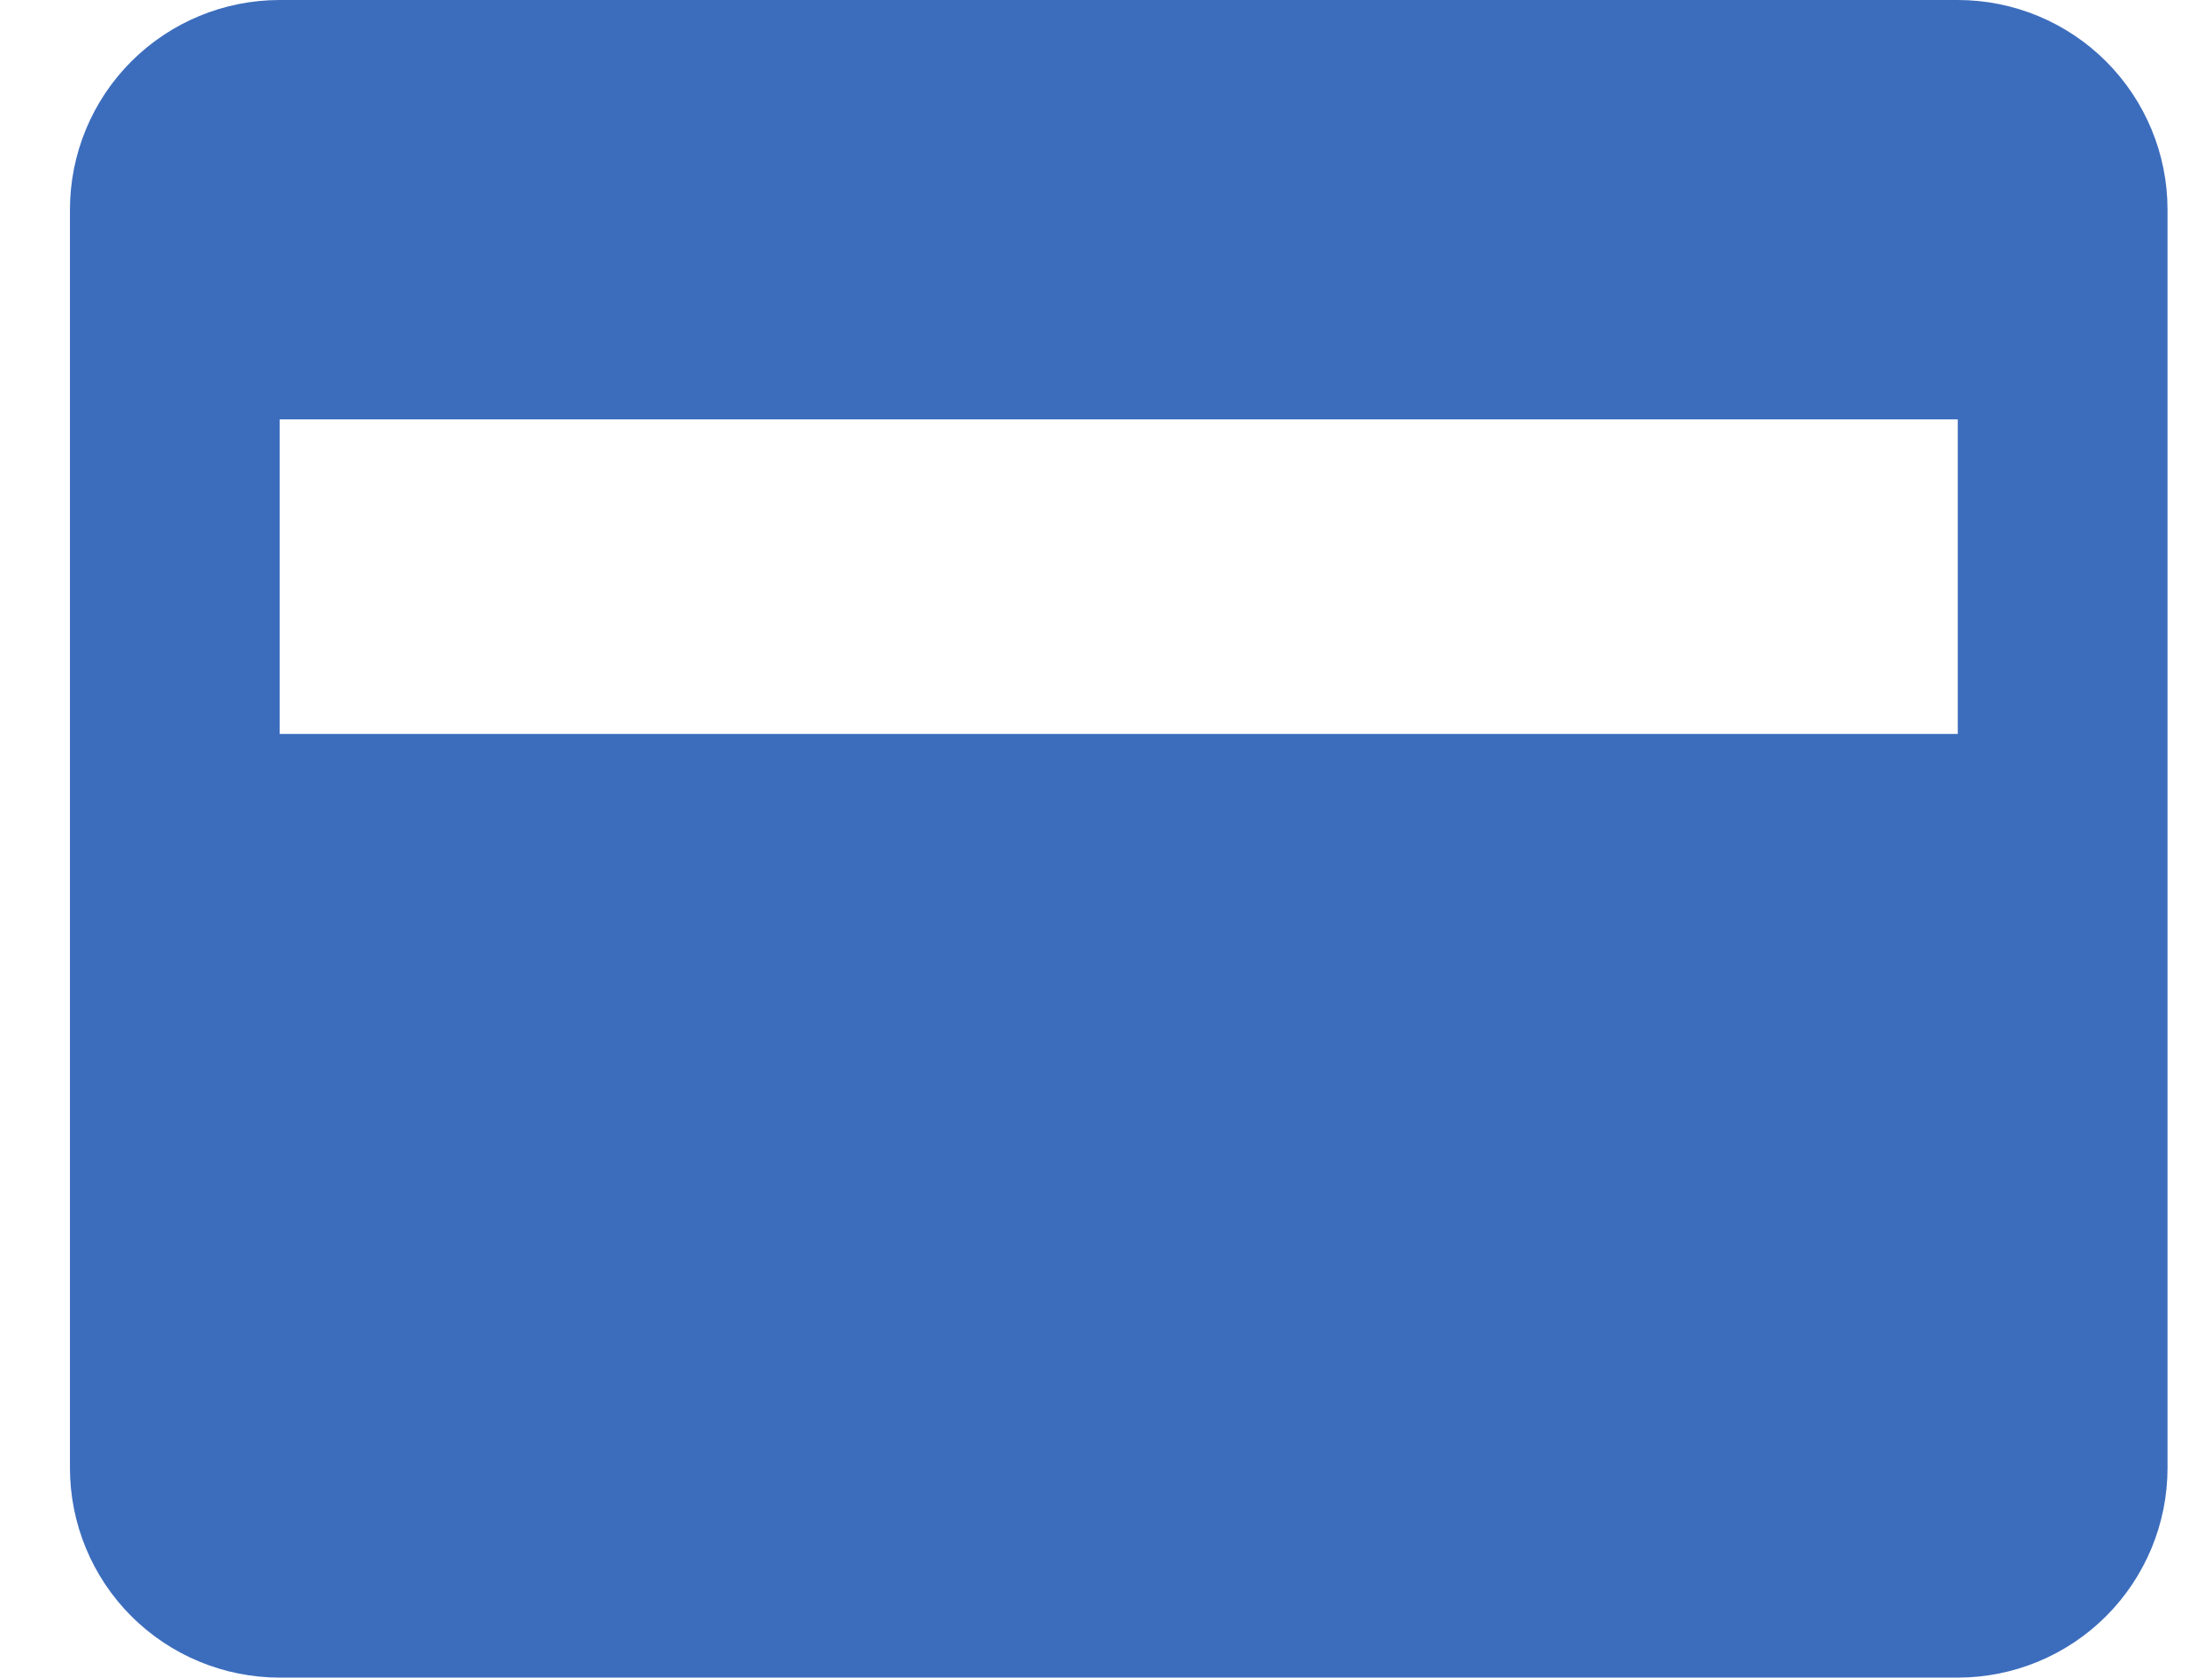 <svg width="29" height="22" viewBox="0 0 29 22" fill="none" xmlns="http://www.w3.org/2000/svg">
<path d="M25.667 0H3.667C2.937 0 2.238 0.29 1.722 0.805C1.206 1.321 0.917 2.021 0.917 2.75V19.25C0.917 19.979 1.206 20.679 1.722 21.195C2.238 21.71 2.937 22 3.667 22H25.667C26.396 22 27.096 21.71 27.611 21.195C28.127 20.679 28.417 19.979 28.417 19.25V2.75C28.417 2.021 28.127 1.321 27.611 0.805C27.096 0.29 26.396 0 25.667 0V0ZM25.667 9.625H3.667V5.5H25.667V9.625Z" fill="#3c6dbd"/>
</svg>
